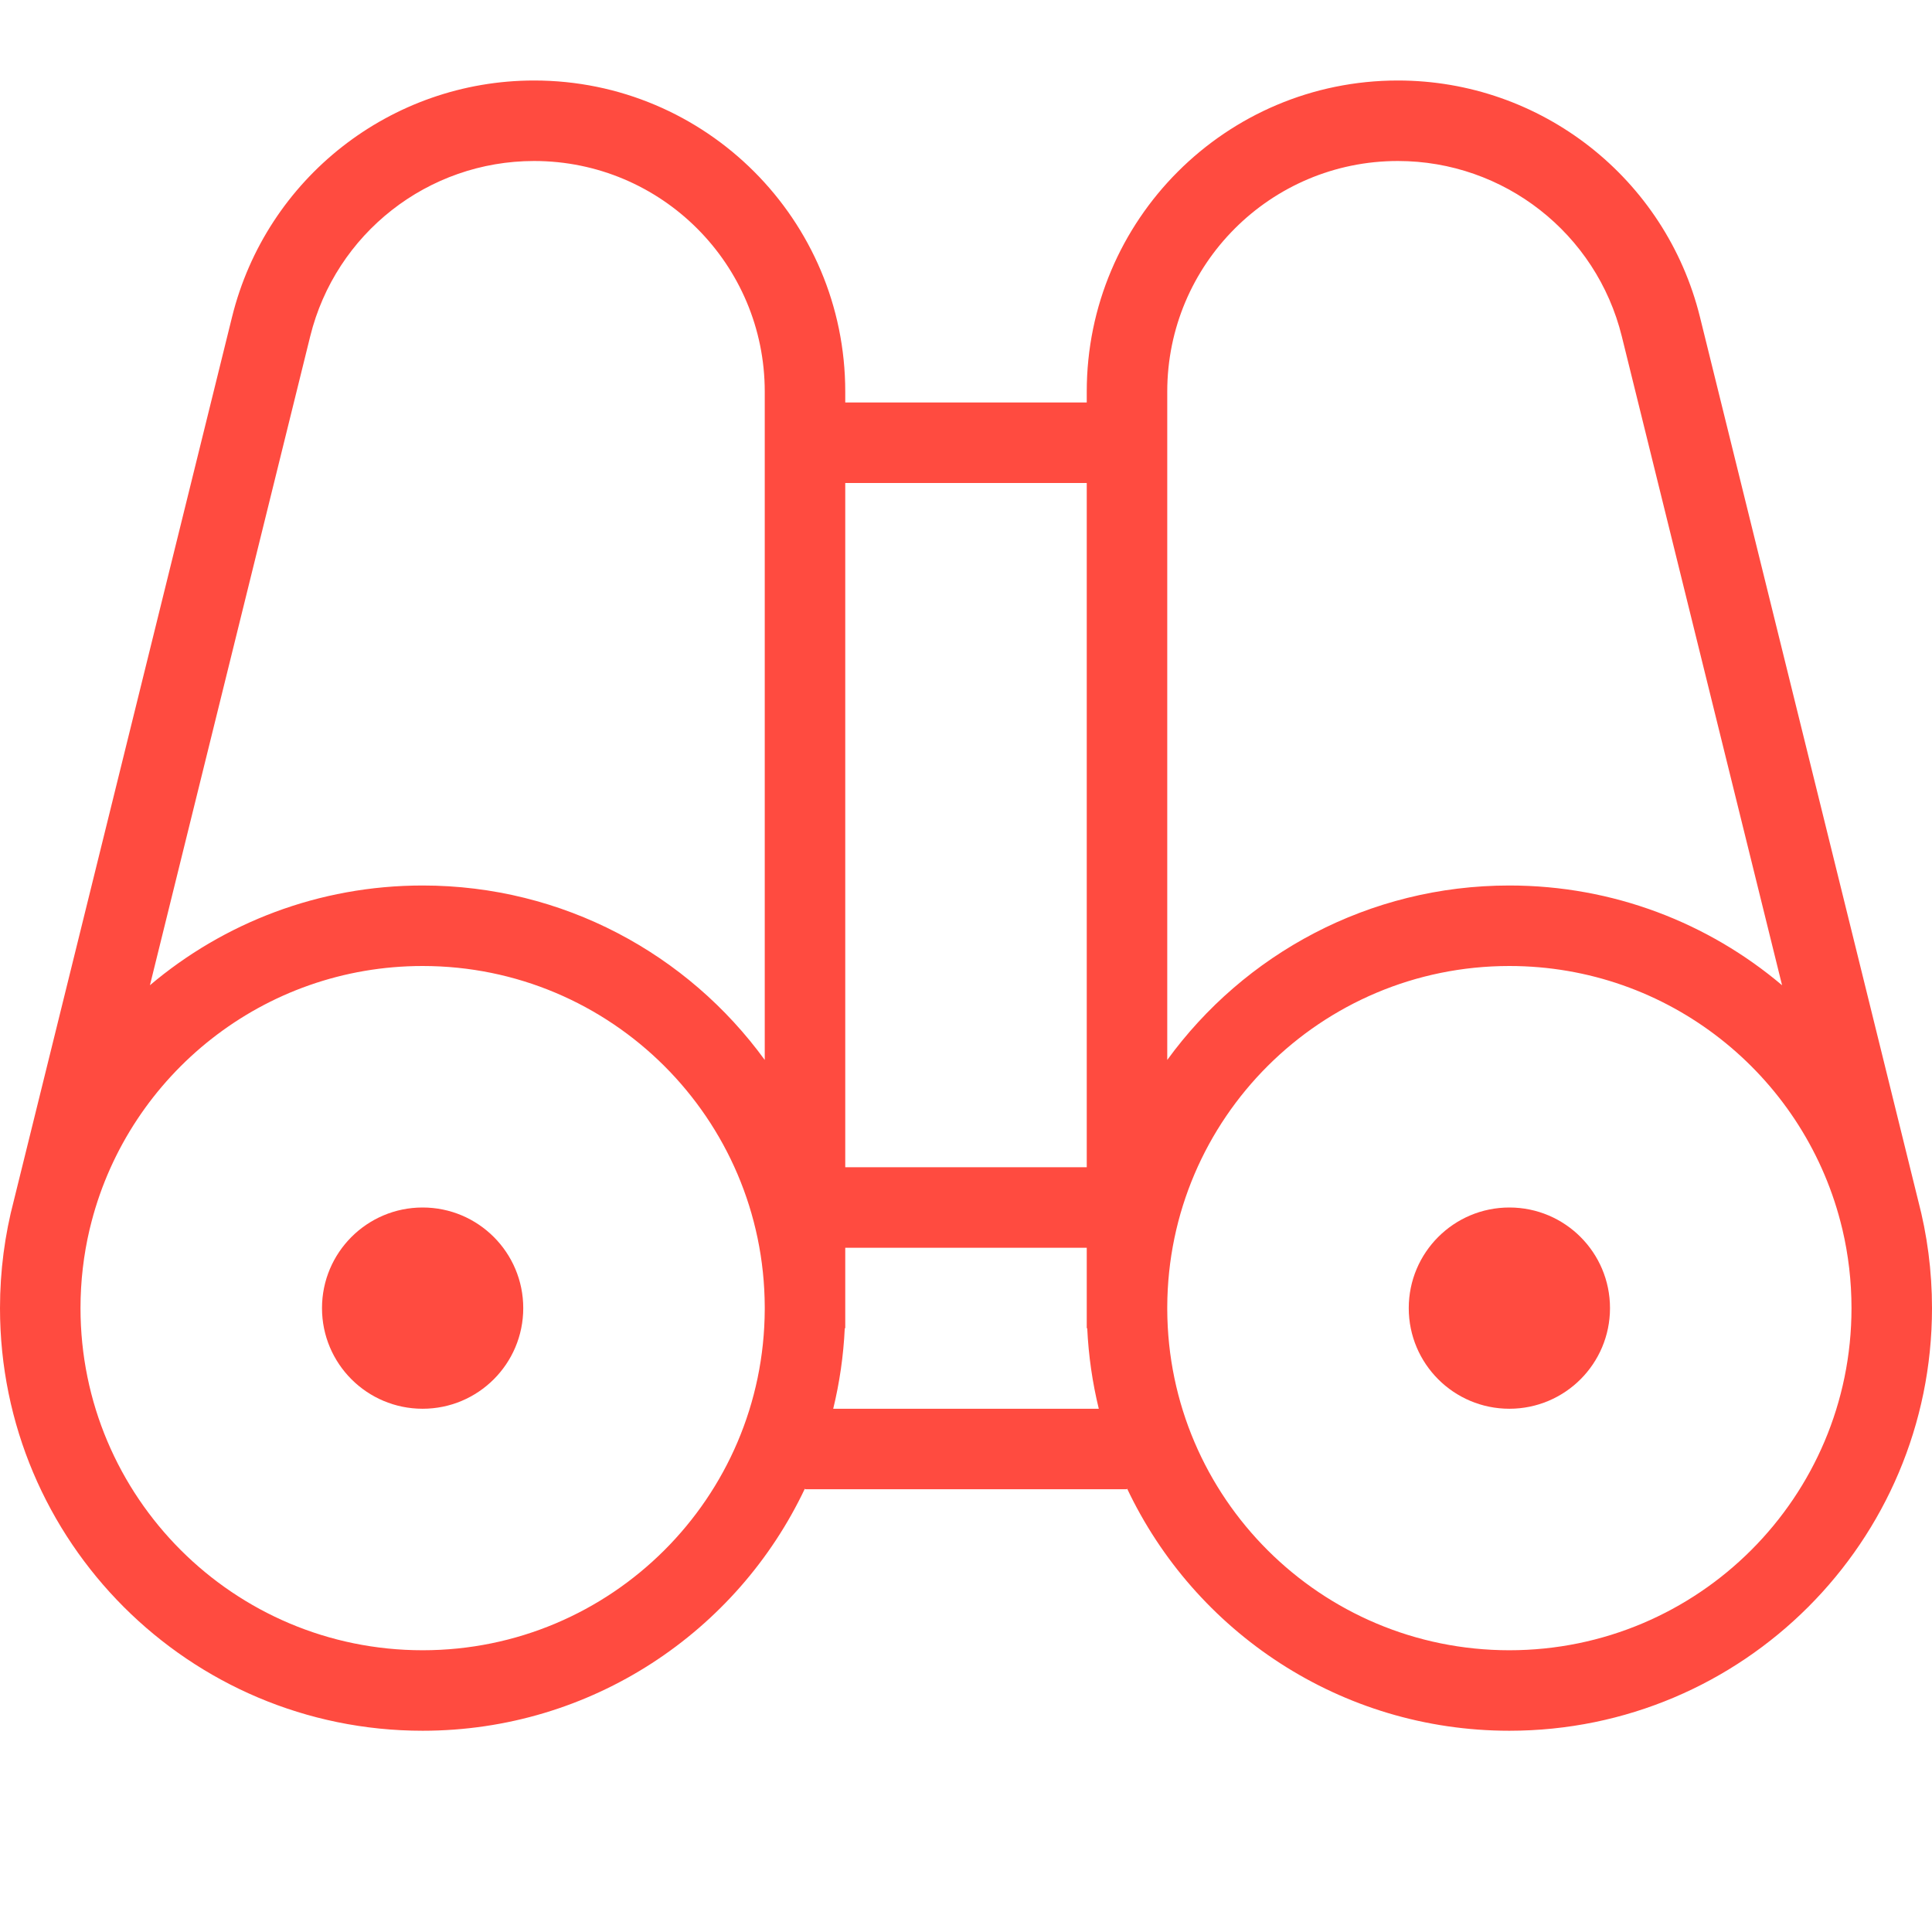 <svg width="48" height="48" viewBox="0 0 48 48" fill="none" xmlns="http://www.w3.org/2000/svg">
<path d="M13 32.5C13 33.881 11.881 35 10.5 35C9.119 35 8 33.881 8 32.5C8 31.119 9.119 30 10.5 30C11.881 30 13 31.119 13 32.5Z" fill="#FF4B40"/>
<path d="M35 32.5C35 33.881 36.119 35 37.5 35C38.881 35 40 33.881 40 32.5C40 31.119 38.881 30 37.5 30C36.119 30 35 31.119 35 32.5Z" fill="#FF4B40"/>
<path fill-rule="evenodd" clip-rule="evenodd" d="M13.27 2C9.715 2 6.618 4.425 5.765 7.876L0.345 29.822C0.12 30.677 0 31.574 0 32.5C0 38.299 4.701 43 10.5 43C14.697 43 18.319 40.537 20 36.978V37H28V36.978C29.681 40.537 33.303 43 37.5 43C43.299 43 48 38.299 48 32.5C48 31.574 47.88 30.677 47.655 29.822L42.235 7.876C41.382 4.425 38.285 2 34.73 2C30.461 2 27 5.461 27 9.73V10H21V9.73C21 5.461 17.539 2 13.27 2ZM27.299 35C27.142 34.355 27.044 33.686 27.012 33H27V32.534L27 32.5L27 32.466V31H21V32.466L21 32.5L21 32.534V33H20.988C20.956 33.686 20.858 34.355 20.701 35H27.299ZM27 29H21V12H27V29ZM19 26.334V9.73C19 6.565 16.434 4 13.27 4C10.634 4 8.339 5.798 7.707 8.356L3.725 24.478C5.553 22.932 7.918 22 10.5 22C13.995 22 17.091 23.708 19 26.334ZM2.225 30.548L2.275 30.349C3.227 26.696 6.549 24 10.5 24C15.184 24 18.983 27.789 19 32.469V32.531C18.983 37.211 15.184 41 10.5 41C5.806 41 2 37.194 2 32.5C2 31.828 2.078 31.174 2.225 30.548ZM46 32.5C46 31.828 45.922 31.174 45.775 30.548L45.725 30.349C44.773 26.696 41.451 24 37.5 24C32.816 24 29.017 27.789 29 32.469V32.531C29.017 37.211 32.816 41 37.5 41C42.194 41 46 37.194 46 32.5ZM40.293 8.356L44.275 24.478C42.447 22.932 40.082 22 37.5 22C34.005 22 30.909 23.708 29 26.334V9.73C29 6.565 31.566 4 34.73 4C37.365 4 39.661 5.798 40.293 8.356Z" fill="#FF4B40"/>
</svg>

